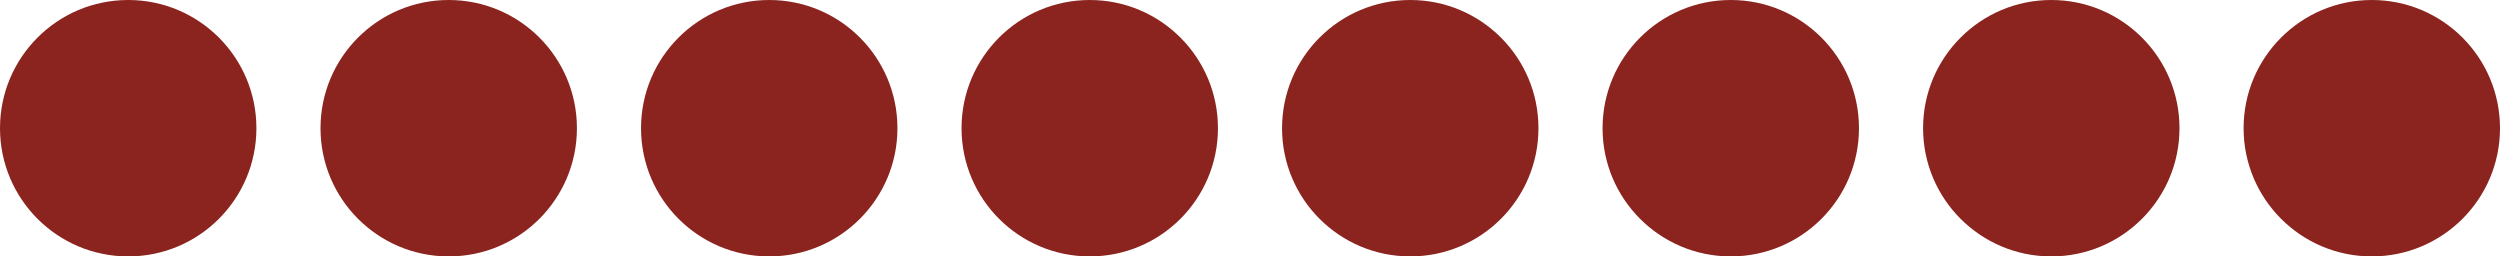 <?xml version="1.0" encoding="UTF-8"?> <svg xmlns="http://www.w3.org/2000/svg" width="78" height="8" viewBox="0 0 78 8" fill="none"><circle cx="4" cy="4" r="4" fill="#8B241F"></circle><circle cx="14" cy="4" r="4" fill="#8B241F"></circle><circle cx="24" cy="4" r="4" fill="#8B241F"></circle><circle cx="34" cy="4" r="4" fill="#8B241F"></circle><circle cx="44" cy="4" r="4" fill="#8B241F"></circle><circle cx="54" cy="4" r="4" fill="#8B241F"></circle><circle cx="64" cy="4" r="4" fill="#8B241F"></circle><circle cx="74" cy="4" r="4" fill="#8B241F"></circle></svg> 